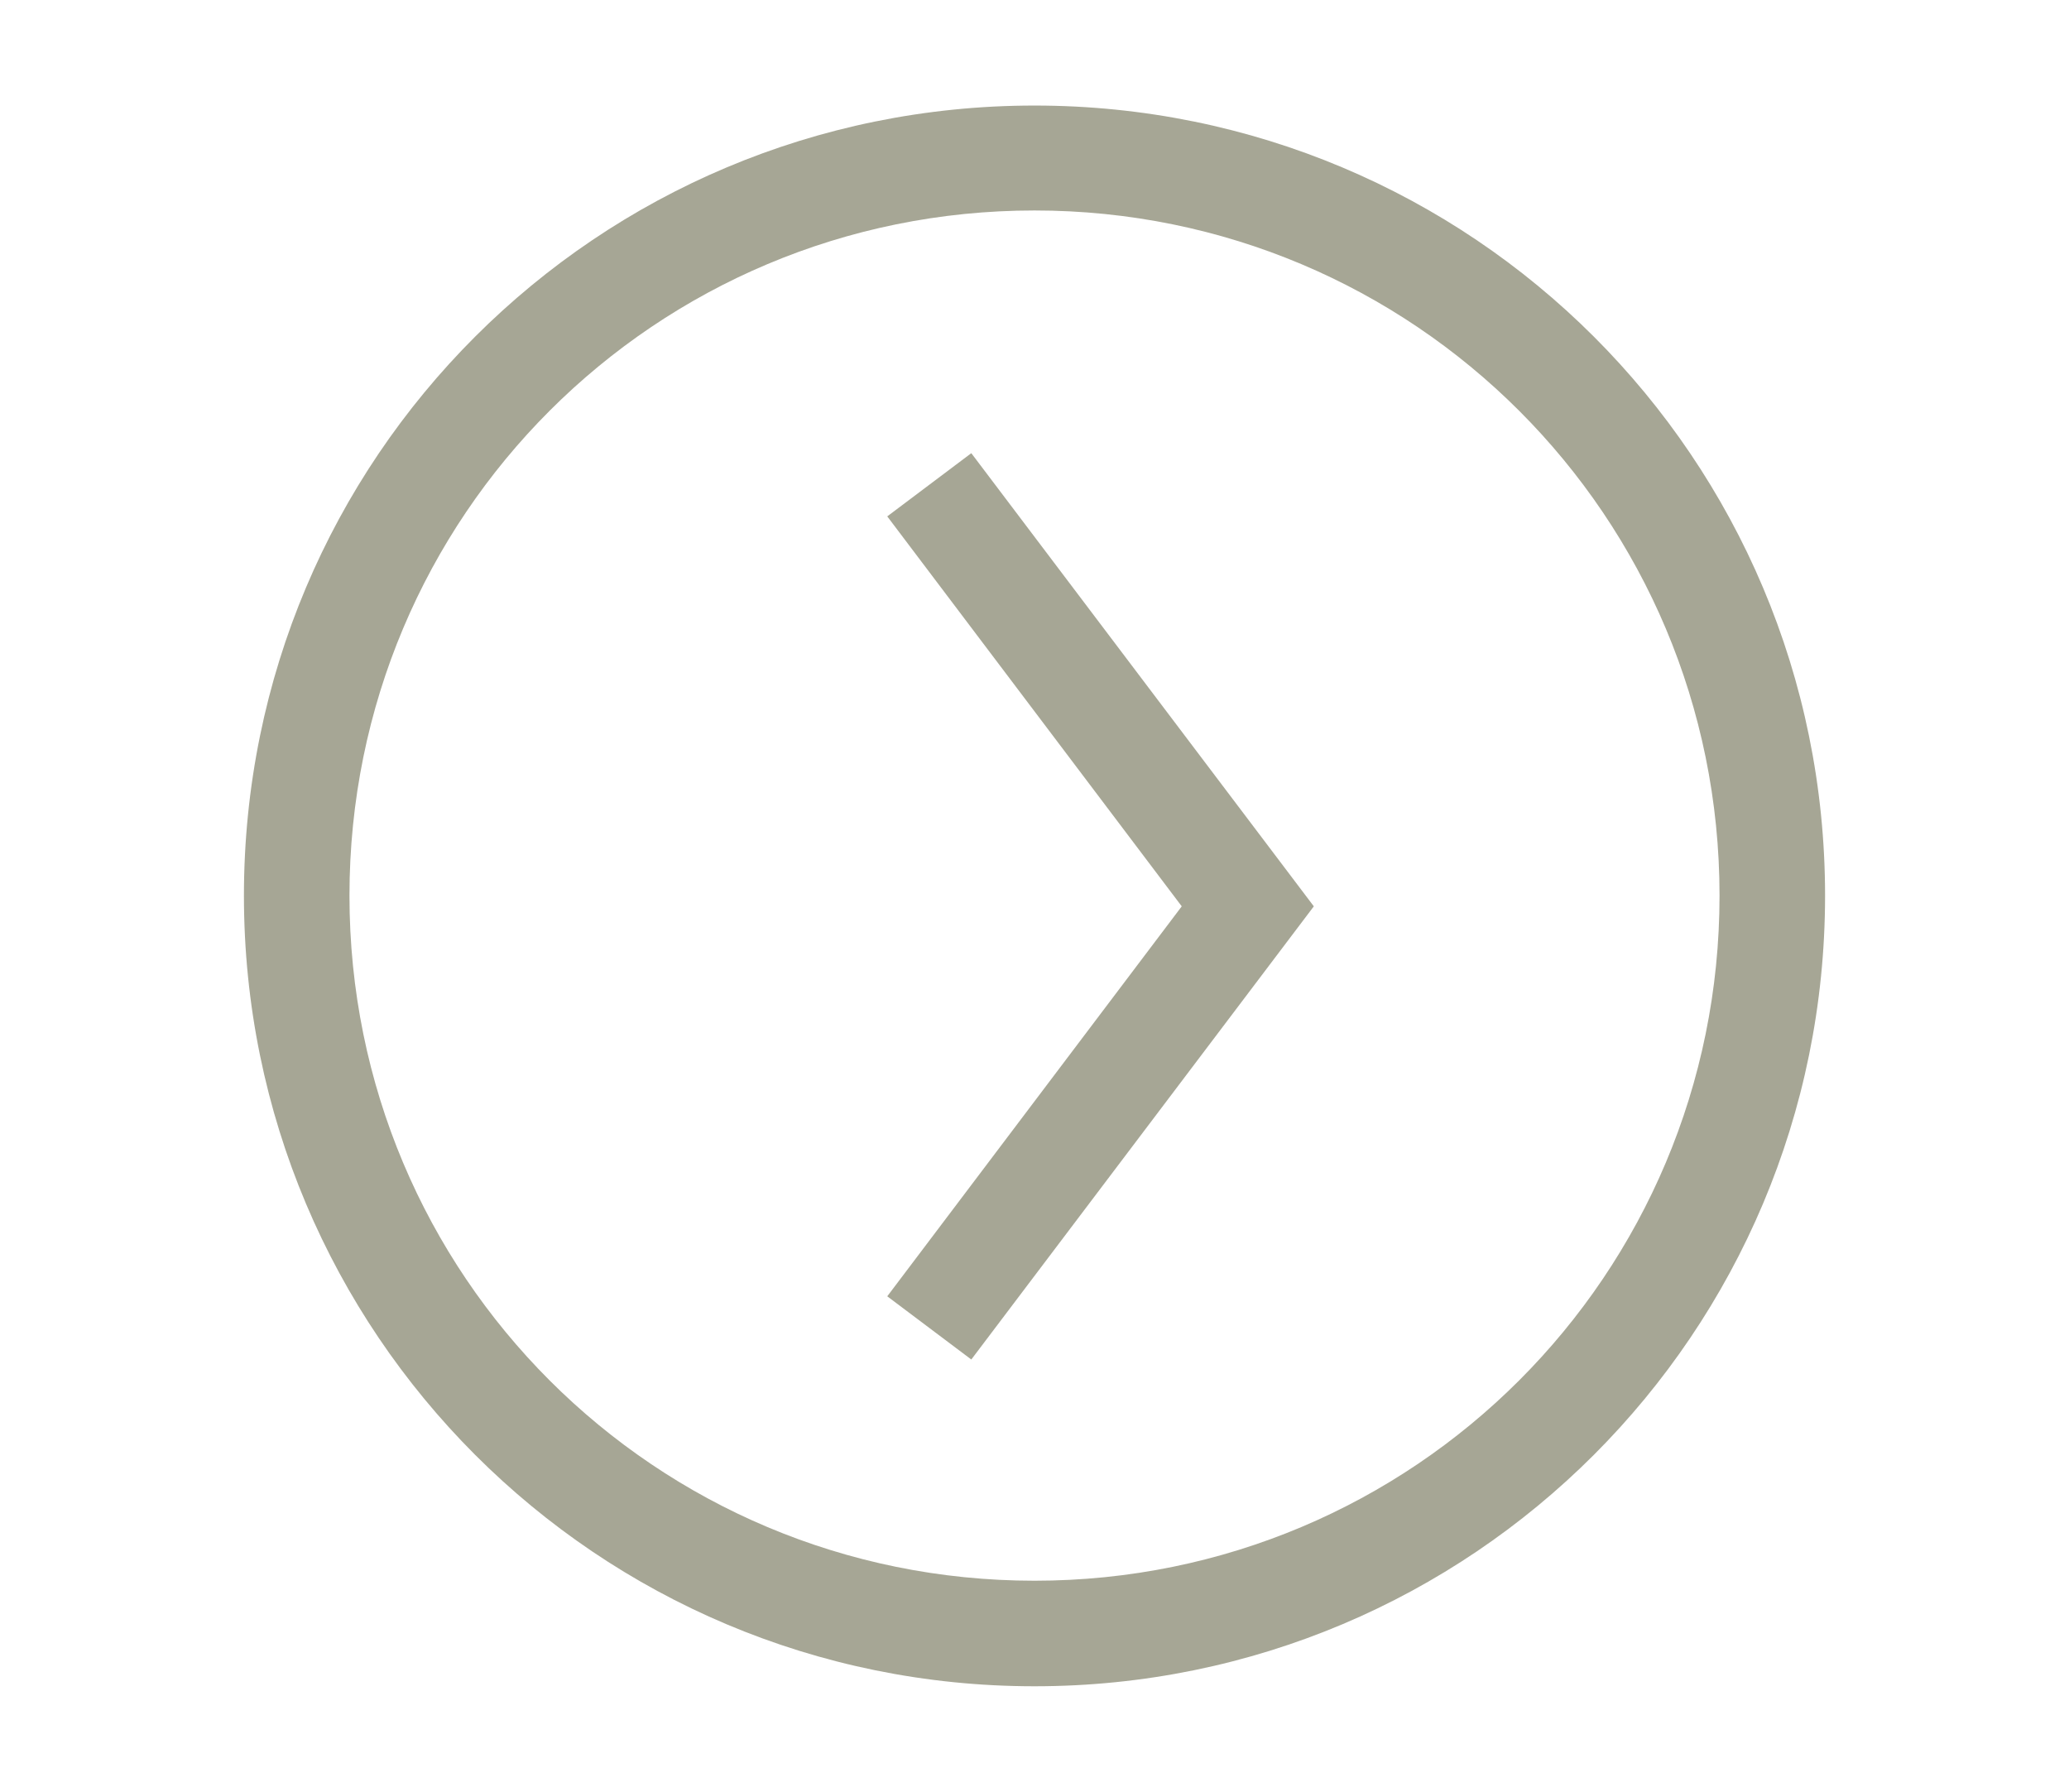 <?xml version="1.0" encoding="utf-8"?>
<!-- Generator: Adobe Illustrator 18.1.1, SVG Export Plug-In . SVG Version: 6.00 Build 0)  -->
<svg version="1.1" id="Site_Color" xmlns="http://www.w3.org/2000/svg" xmlns:xlink="http://www.w3.org/1999/xlink" x="0px" y="0px"
	 viewBox="0 0 327.4 283.5" enable-background="new 0 0 327.4 283.5" xml:space="preserve">
<g>
	<path fill="#A6A695" d="M163.7,266.8c69.2,0,125.1-55.9,125.1-125.1S232.9,16.7,163.7,16.7S38.6,72.5,38.6,141.7
		S94.5,266.8,163.7,266.8z M163.7,33.3c60,0,108.4,48.4,108.4,108.4s-48.4,108.4-108.4,108.4S55.3,201.8,55.3,141.7
		S103.7,33.3,163.7,33.3z"/>
	<polygon fill="#A6A695" points="153.7,215.1 207.9,143.4 153.7,71.7 140.4,81.7 187,143.4 140.4,205.1 	"/>
</g>
</svg>
